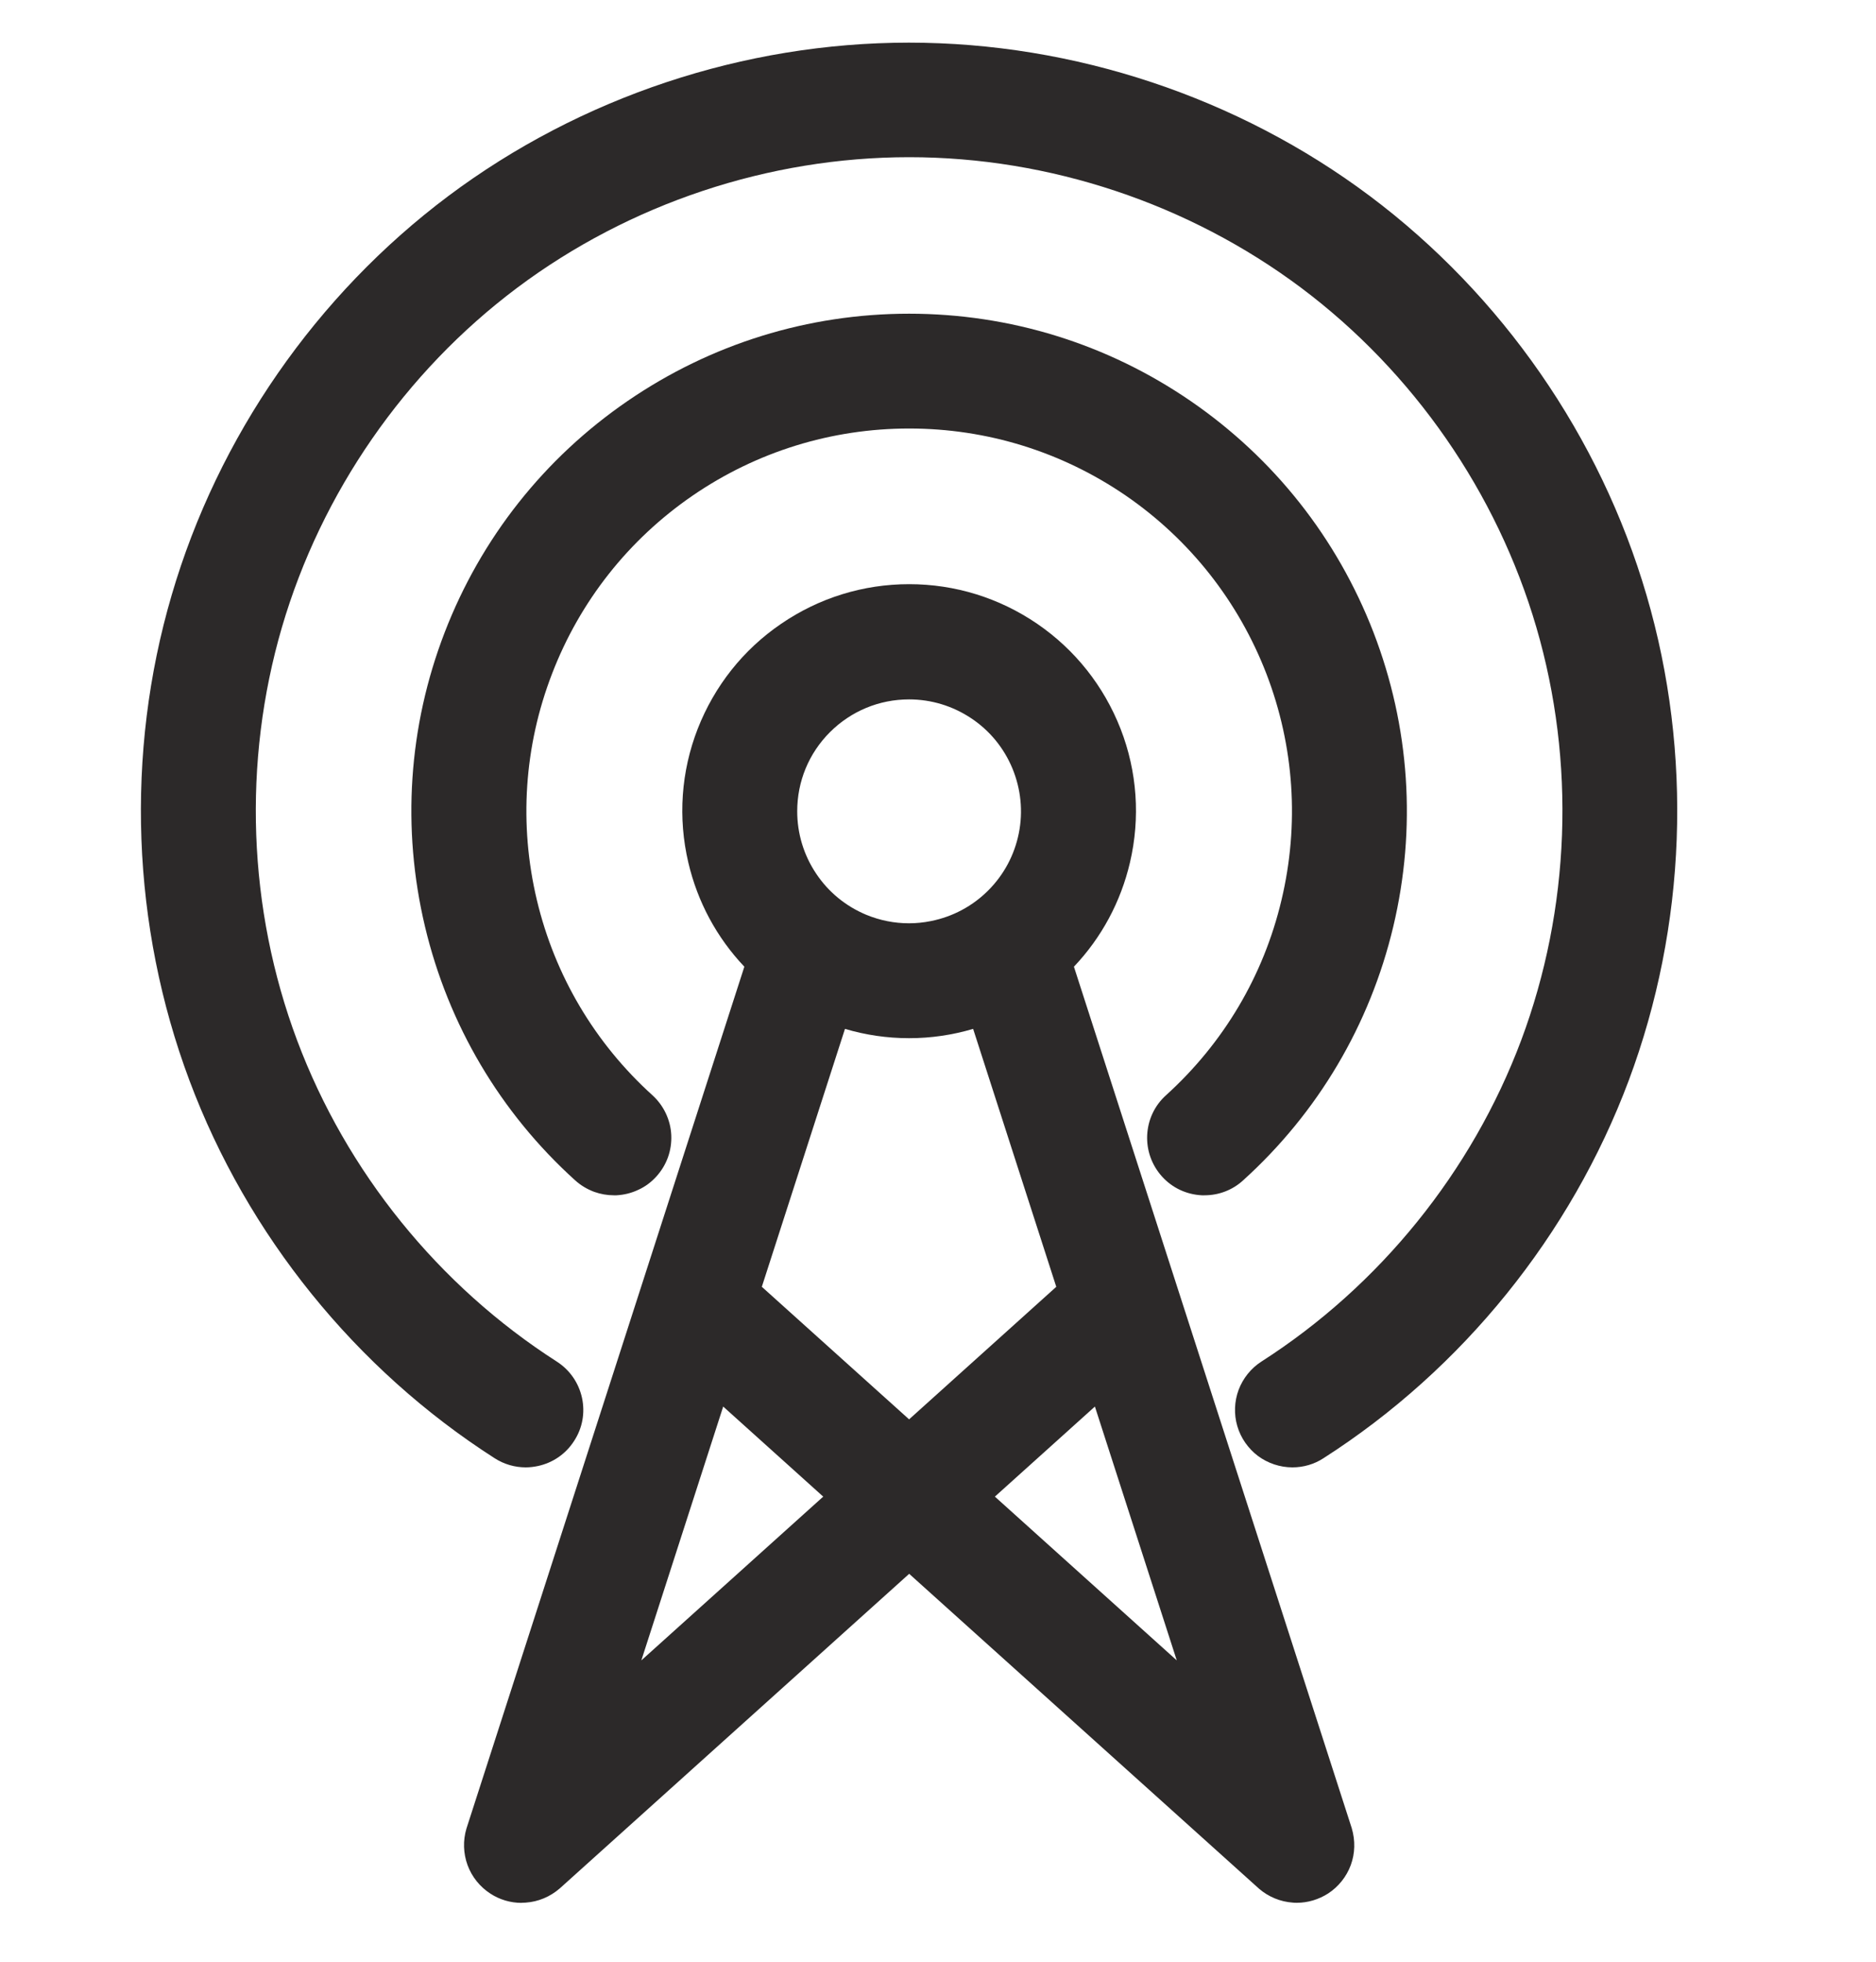 <svg width="22" height="23" viewBox="0 0 22 23" fill="none" xmlns="http://www.w3.org/2000/svg">
<g clipPath="url(#clip0_753_1917)">
<path d="M15.156 17.204C15.011 17.204 14.868 17.156 14.752 17.07C14.637 16.983 14.55 16.859 14.51 16.72C14.469 16.582 14.475 16.431 14.525 16.296C14.576 16.16 14.67 16.043 14.792 15.964C16.179 15.076 17.261 13.738 17.839 12.197C18.416 10.655 18.479 8.936 18.017 7.355C17.555 5.775 16.575 4.361 15.258 3.374C13.94 2.388 12.308 1.843 10.662 1.843C9.015 1.843 7.383 2.387 6.065 3.374C4.748 4.361 3.768 5.776 3.306 7.355C2.844 8.936 2.906 10.655 3.484 12.197C4.062 13.739 5.144 15.076 6.53 15.964C6.682 16.062 6.786 16.212 6.825 16.388C6.863 16.563 6.831 16.744 6.732 16.895C6.635 17.046 6.485 17.15 6.309 17.188C6.262 17.198 6.214 17.204 6.165 17.204C6.036 17.204 5.91 17.167 5.801 17.097C4.172 16.054 2.901 14.482 2.222 12.669C1.543 10.856 1.468 8.835 2.013 6.978C2.556 5.121 3.709 3.459 5.258 2.298C6.806 1.139 8.724 0.5 10.659 0.5C12.593 0.5 14.516 1.139 16.064 2.298C17.613 3.459 18.766 5.121 19.309 6.978C19.853 8.835 19.778 10.856 19.1 12.669C18.421 14.481 17.15 16.054 15.52 17.097C15.413 17.167 15.286 17.204 15.157 17.204H15.156Z" fill="#2C2929"/>
<path d="M7.198 14.014C7.119 14.014 7.043 14 6.969 13.974C6.886 13.943 6.81 13.898 6.744 13.838C5.867 13.045 5.258 12.015 4.984 10.864C4.71 9.712 4.789 8.519 5.215 7.414C5.641 6.31 6.382 5.372 7.359 4.702C8.336 4.032 9.477 3.678 10.661 3.678C11.845 3.678 12.987 4.032 13.963 4.702C14.939 5.372 15.68 6.31 16.107 7.414C16.533 8.519 16.613 9.712 16.339 10.864C16.065 12.015 15.456 13.045 14.578 13.839C14.455 13.952 14.294 14.014 14.126 14.014C14.126 14.014 14.104 14.014 14.094 14.014C13.914 14.005 13.748 13.928 13.627 13.794C13.507 13.661 13.445 13.488 13.453 13.309C13.462 13.129 13.539 12.963 13.673 12.842C14.349 12.23 14.818 11.44 15.028 10.553C15.239 9.667 15.178 8.749 14.851 7.899C14.523 7.05 13.953 6.327 13.203 5.811C12.451 5.296 11.573 5.024 10.662 5.024C9.751 5.024 8.873 5.296 8.122 5.811C7.371 6.327 6.801 7.049 6.474 7.899C6.146 8.749 6.085 9.667 6.296 10.553C6.507 11.439 6.976 12.23 7.651 12.841C7.717 12.901 7.77 12.973 7.808 13.053C7.846 13.134 7.868 13.219 7.872 13.309C7.876 13.398 7.863 13.485 7.833 13.569C7.803 13.652 7.757 13.728 7.697 13.794C7.637 13.86 7.567 13.913 7.485 13.95C7.405 13.988 7.319 14.009 7.23 14.014C7.219 14.014 7.21 14.014 7.199 14.014H7.198Z" fill="#2C2929"/>
<path d="M6.116 22.31C5.986 22.31 5.858 22.272 5.75 22.201C5.628 22.122 5.533 22.004 5.483 21.867C5.433 21.731 5.428 21.579 5.47 21.439L8.729 11.334C8.405 10.992 8.18 10.574 8.072 10.113C7.949 9.589 7.987 9.046 8.182 8.545C8.378 8.044 8.715 7.617 9.16 7.314C9.604 7.01 10.123 6.849 10.662 6.849C11.2 6.849 11.719 7.01 12.164 7.314C12.608 7.618 12.945 8.044 13.141 8.545C13.336 9.046 13.374 9.589 13.251 10.113C13.143 10.574 12.918 10.992 12.594 11.334L15.852 21.434C15.895 21.579 15.891 21.73 15.841 21.866C15.791 22.003 15.696 22.121 15.575 22.2C15.465 22.27 15.338 22.309 15.208 22.309C15.192 22.309 15.176 22.309 15.161 22.307C15.015 22.297 14.875 22.239 14.765 22.144L10.662 18.452L6.565 22.14C6.451 22.239 6.311 22.297 6.165 22.307C6.15 22.308 6.134 22.309 6.118 22.309L6.116 22.31ZM13.8 19.467L12.84 16.491L11.667 17.547L13.8 19.467ZM7.521 19.467L9.654 17.547L8.481 16.491L7.521 19.467ZM10.661 16.641L12.387 15.087L11.412 12.063C11.169 12.135 10.918 12.172 10.661 12.172C10.403 12.172 10.152 12.135 9.909 12.063L8.934 15.087L10.661 16.641ZM10.661 8.2C10.31 8.2 9.981 8.337 9.733 8.584C9.485 8.832 9.349 9.161 9.349 9.512C9.349 9.772 9.425 10.024 9.57 10.241C9.714 10.458 9.918 10.625 10.158 10.725C10.318 10.791 10.487 10.825 10.661 10.825C10.746 10.825 10.832 10.816 10.917 10.799C11.172 10.748 11.404 10.625 11.589 10.44C11.773 10.256 11.897 10.024 11.948 9.768C11.999 9.513 11.972 9.251 11.873 9.01C11.773 8.769 11.606 8.565 11.389 8.421C11.173 8.277 10.921 8.2 10.661 8.2V8.2Z" fill="#2C2929"/>
</g>
<defs>
<clipPath id="clip0_753_1917">
<rect width="22" height="22" fill="white" transform="translate(0 0.5)"/>
</clipPath>
</defs>
</svg>
